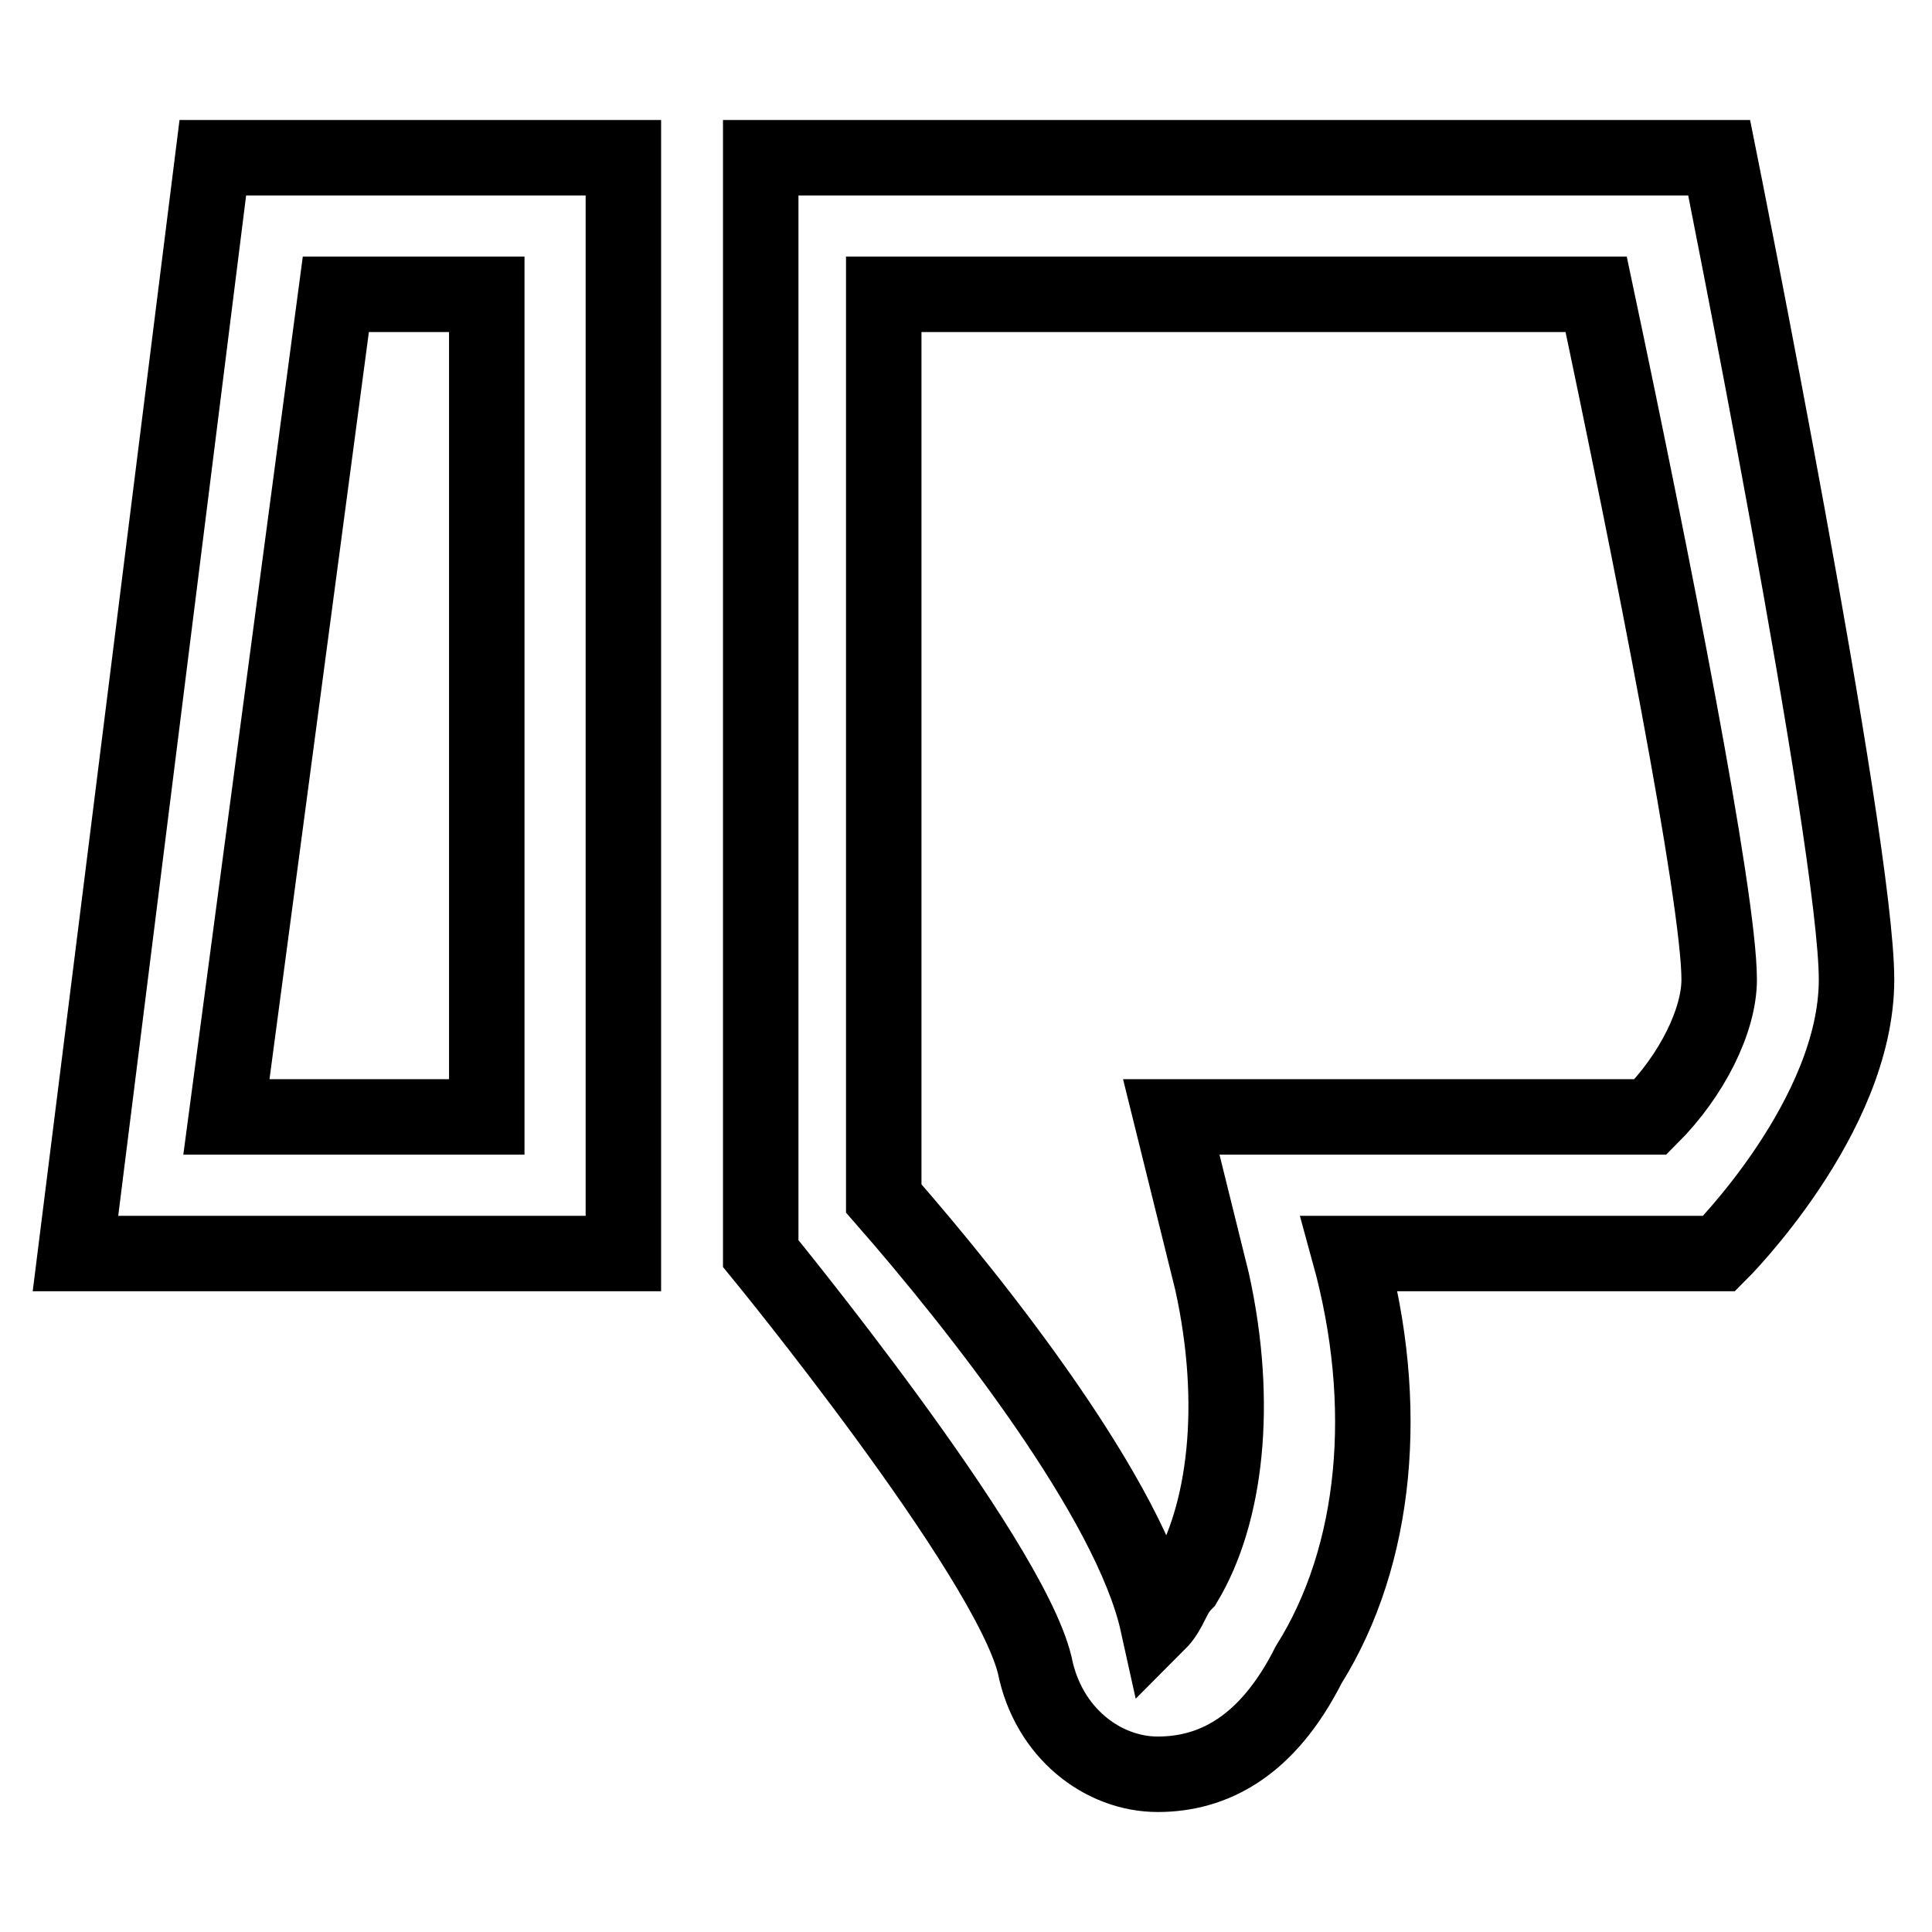 <?xml version="1.0" encoding="utf-8"?>
<!-- Svg Vector Icons : http://www.onlinewebfonts.com/icon -->
<!DOCTYPE svg PUBLIC "-//W3C//DTD SVG 1.1//EN" "http://www.w3.org/Graphics/SVG/1.1/DTD/svg11.dtd">
<svg version="1.1" xmlns="http://www.w3.org/2000/svg" xmlns:xlink="http://www.w3.org/1999/xlink" x="0px" y="0px" viewBox="0 0 256 256" enable-background="new 0 0 256 256" xml:space="preserve">
<g> <path stroke-width="10" fill-opacity="0" stroke="#000000"  d="M10,166.1h72.6V20.9H28.2L10,166.1z M30,148L44.5,39h20V148H30z M246,129.8c0-18.2-18.2-108.9-18.2-108.9 H100.8v145.2c0,0,32.7,39.9,36.3,54.5c1.8,9.1,9.1,14.5,16.3,14.5c7.3,0,14.5-3.6,20-14.5c9.1-14.5,10.9-34.5,5.4-54.5h49 C227.8,166.1,246,148,246,129.8z M227.8,129.8c0,5.4-3.6,12.7-9.1,18.2h-63.5l5.4,21.8c3.6,16.3,1.8,30.9-3.6,39.9 c-1.8,1.8-1.8,3.6-3.6,5.4c-3.6-16.3-23.6-41.8-36.3-56.3V39h94.4C218.8,73.5,227.8,118.9,227.8,129.8z"/></g>
</svg>